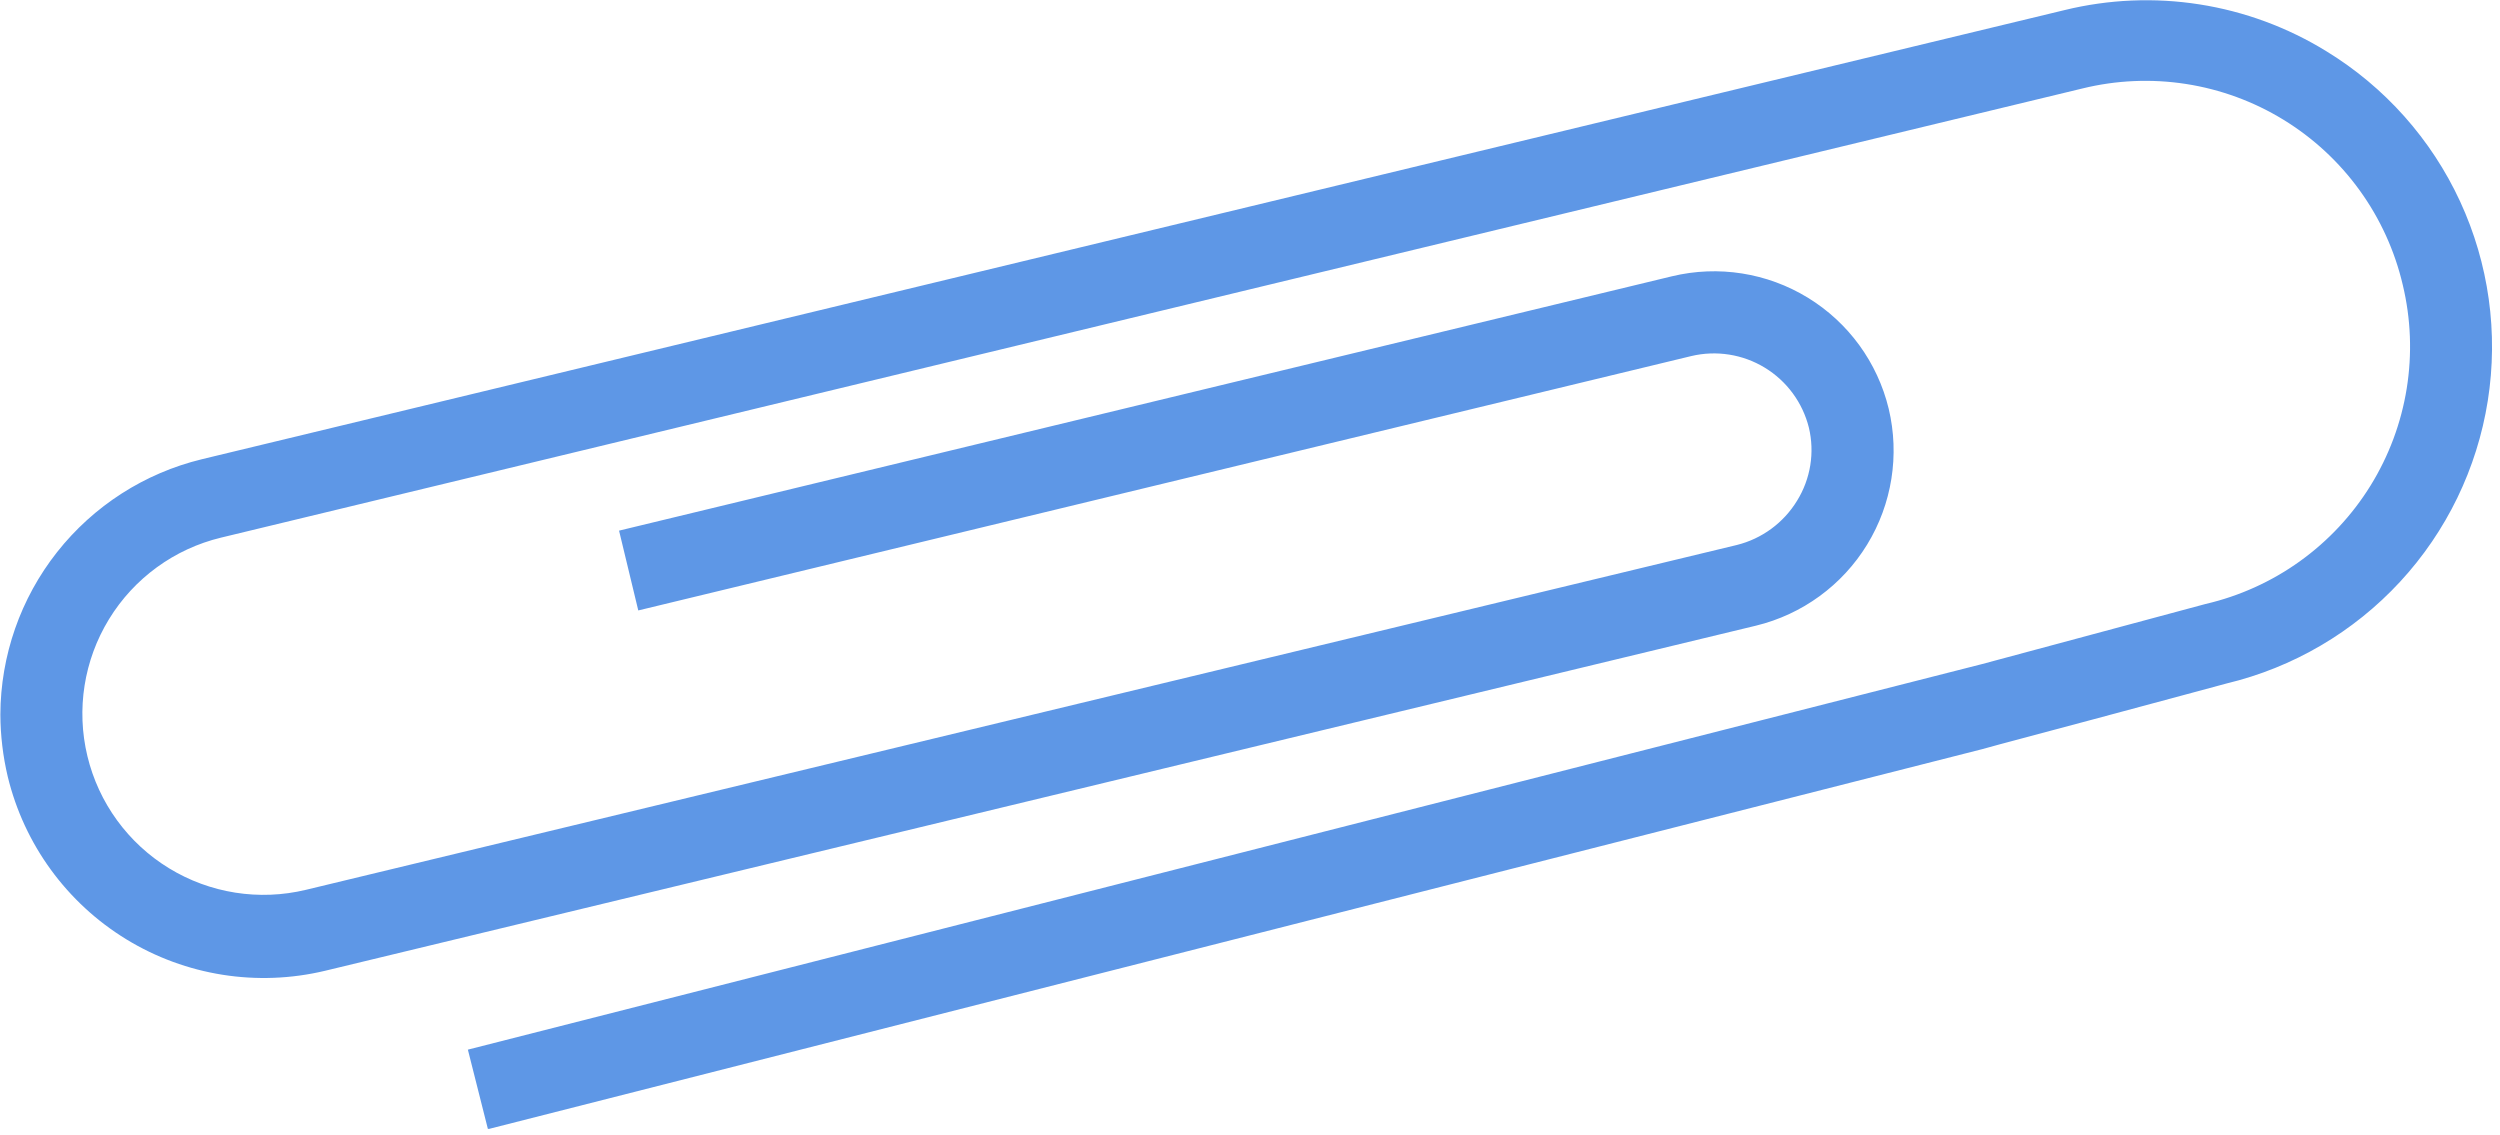 <?xml version="1.0" encoding="UTF-8"?> <svg xmlns="http://www.w3.org/2000/svg" width="249" height="113" viewBox="0 0 249 113" fill="none"> <g clip-path="url(#clip0_23_847)"> <path d="M239.316 28.378C240.126 31.755 240.26 35.259 239.71 38.688C239.16 42.118 237.936 45.404 236.11 48.358C234.283 51.312 231.89 53.876 229.069 55.901C226.247 57.926 223.053 59.373 219.669 60.158L197.369 66.153L46.6 104.545L48.599 112.466L197.457 74.608L199.199 74.129C205.265 72.516 211.323 70.892 217.371 69.26L221.752 68.078C228.392 66.487 234.41 62.961 239.045 57.946C243.679 52.932 246.721 46.655 247.785 39.91C248.85 33.166 247.889 26.257 245.024 20.059C242.159 13.862 237.519 8.653 231.692 5.095C227.833 2.721 223.542 1.138 219.067 0.436C214.591 -0.265 210.021 -0.071 205.622 1.007L20.109 45.738C14.402 47.123 9.323 50.381 5.685 54.991C2.046 59.601 0.058 65.297 0.037 71.17C0.046 73.251 0.292 75.325 0.771 77.35C2.406 84.101 6.653 89.929 12.579 93.554C18.505 97.179 25.627 98.306 32.383 96.688L174.895 62.316C179.508 61.194 183.489 58.291 185.966 54.241C188.444 50.191 189.216 45.325 188.114 40.708C186.999 36.098 184.1 32.119 180.054 29.646C176.007 27.172 171.145 26.406 166.534 27.516L61.658 52.852L63.572 60.8L168.448 35.465C170.946 34.87 173.579 35.285 175.773 36.62C177.967 37.955 179.545 40.101 180.165 42.594C180.458 43.824 180.505 45.1 180.303 46.349C180.101 47.597 179.655 48.794 178.989 49.87C177.646 52.075 175.486 53.661 172.98 54.283L30.468 88.627C25.816 89.747 20.91 88.973 16.829 86.475C12.747 83.978 9.825 79.961 8.705 75.309C7.585 70.657 8.359 65.751 10.857 61.67C13.354 57.588 17.371 54.666 22.023 53.546L207.395 8.815C210.777 7.983 214.289 7.829 217.73 8.364C221.171 8.899 224.472 10.111 227.441 11.931C230.409 13.751 232.988 16.141 235.026 18.964C237.065 21.787 238.523 24.987 239.316 28.378Z" fill="#5E97E6"></path> </g> <defs> <clipPath id="clip0_23_847"> <rect width="112.333" height="248.205" fill="white" transform="translate(248.205) rotate(89.97)"></rect> </clipPath> </defs> </svg> 